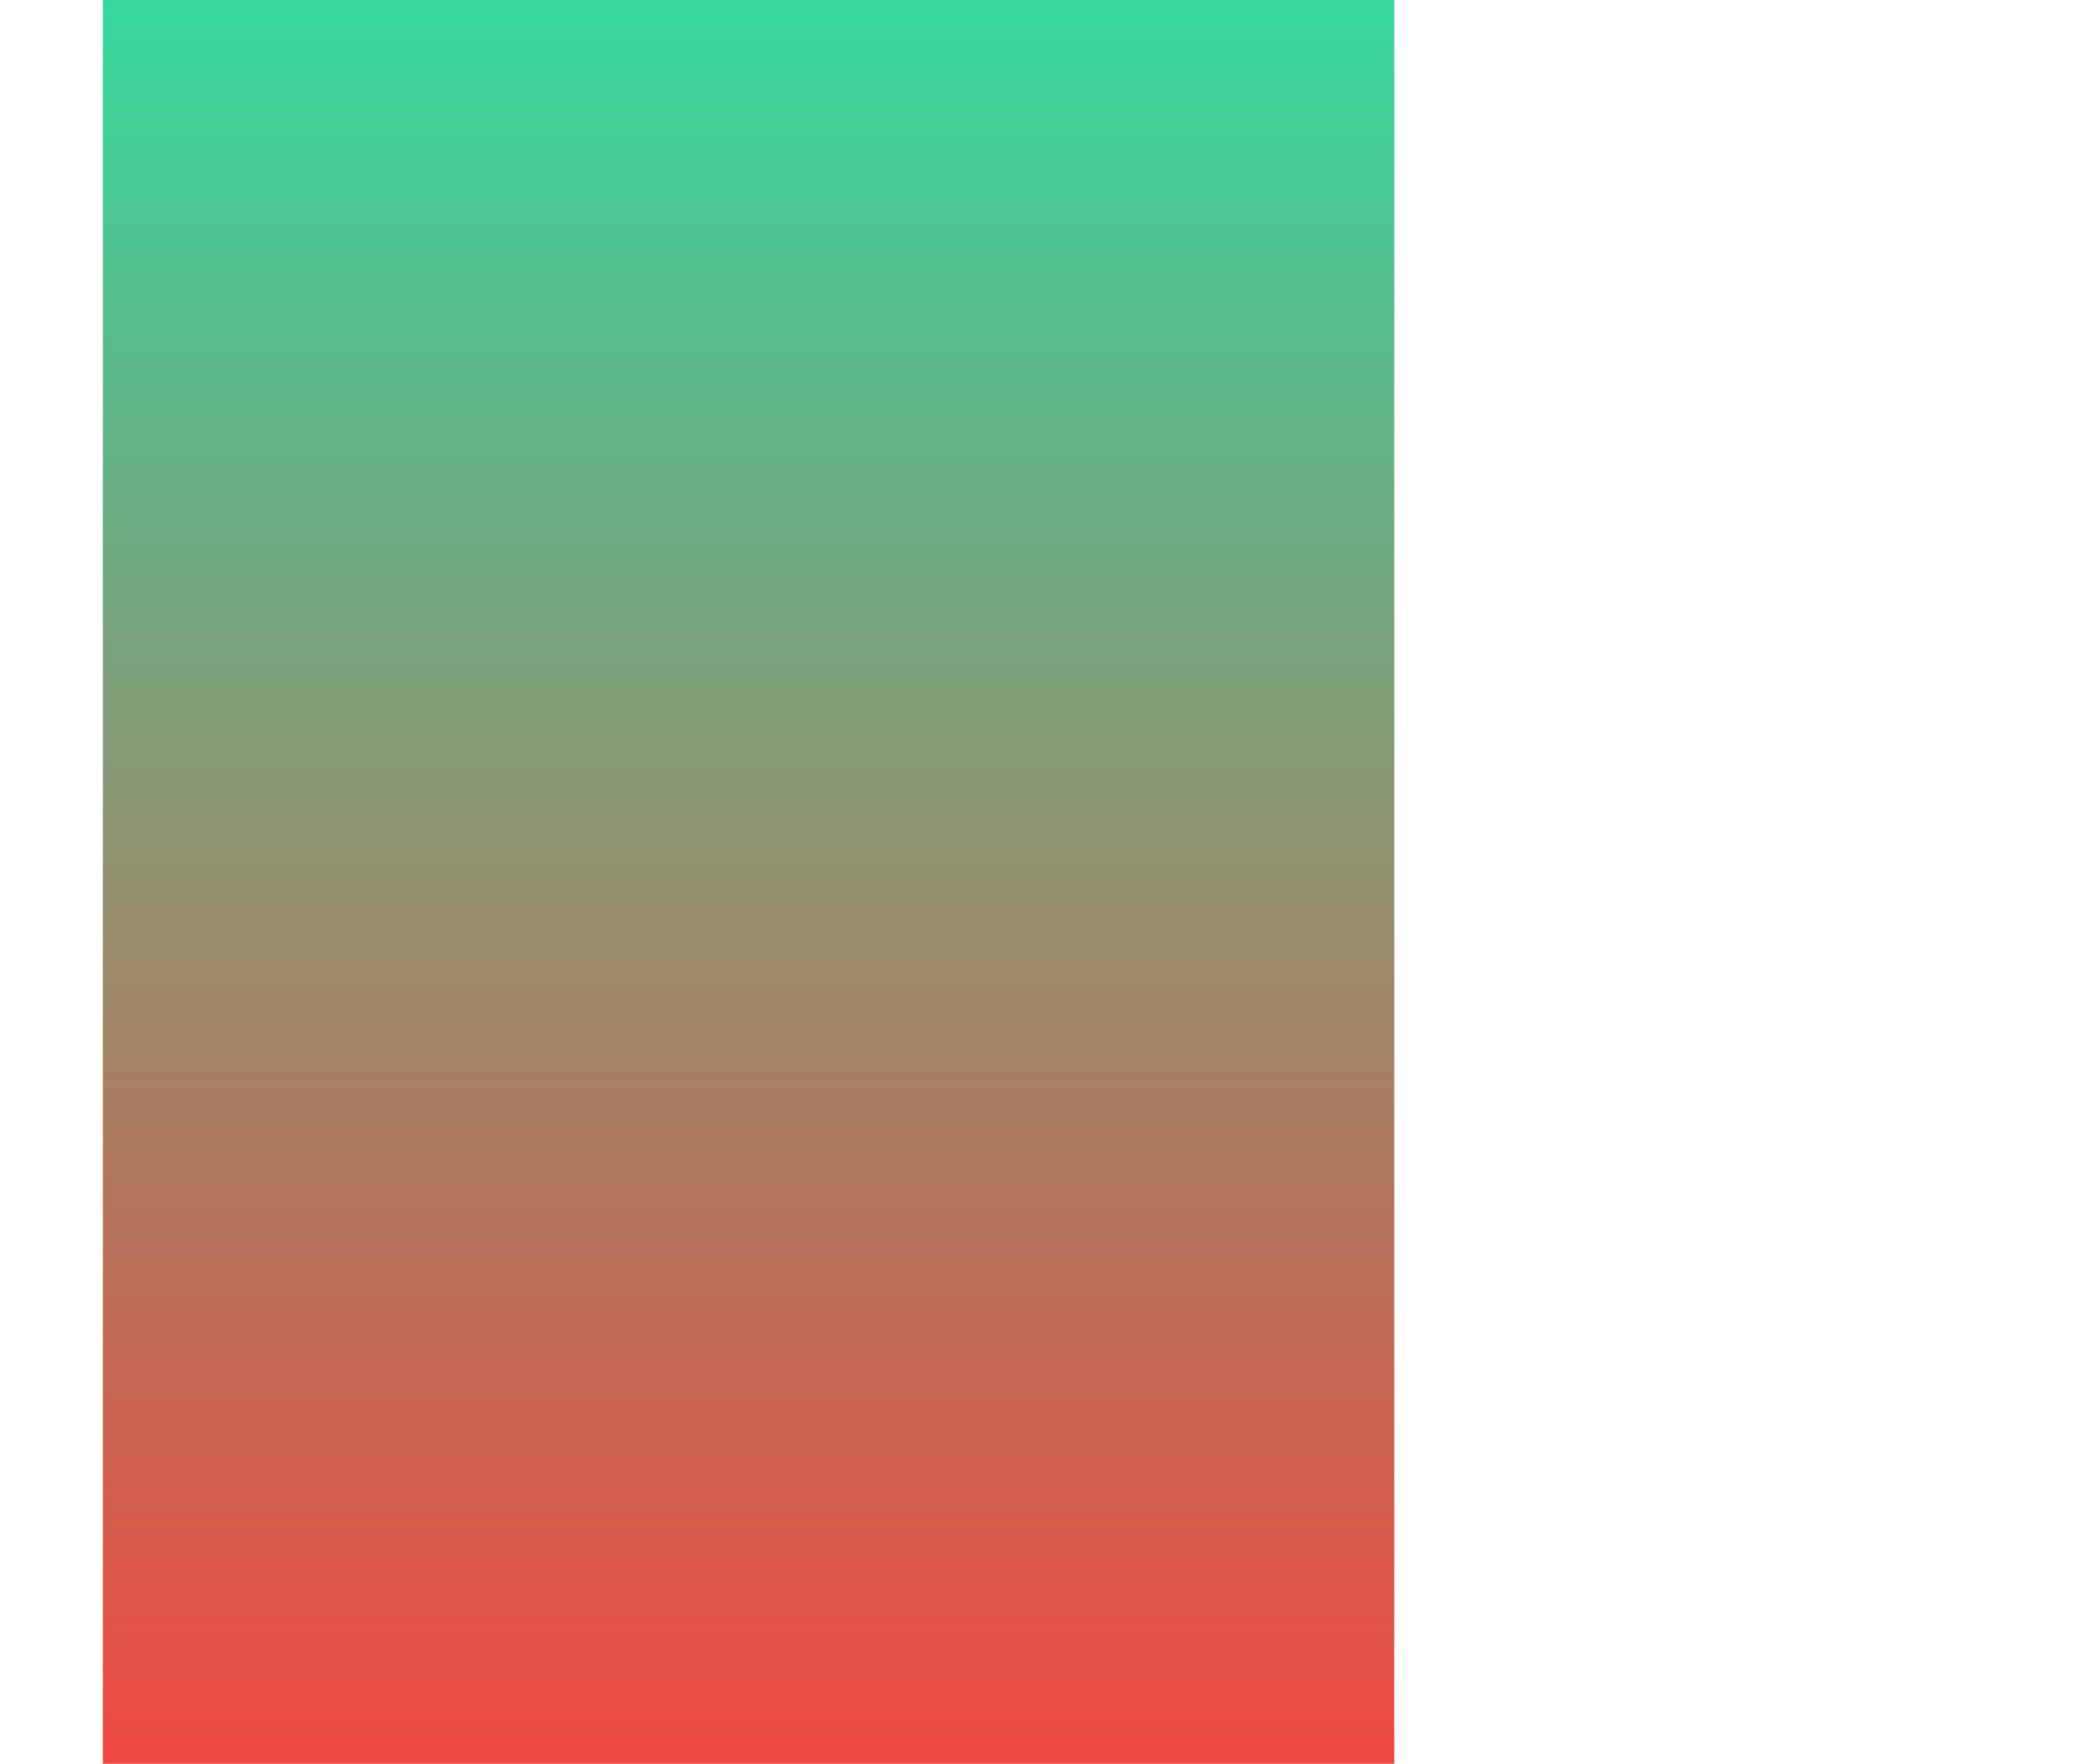 <?xml version="1.0" encoding="UTF-8"?>
<svg xmlns="http://www.w3.org/2000/svg" xmlns:xlink="http://www.w3.org/1999/xlink" viewBox="0 0 551 463">
  <defs>
    <linearGradient id="linear-gradient" x1="0.5" x2="0.5" y2="1" gradientUnits="objectBoundingBox">
      <stop offset="0" stop-color="#35d89e"></stop>
      <stop offset="1" stop-color="#f0483f"></stop>
    </linearGradient>
  </defs>
  <g id="Gruppe_672" data-name="Gruppe 672" transform="translate(-732 -2989)">
    <rect id="Rechteck_230" data-name="Rechteck 230" width="551" height="463" transform="translate(732 2989)" fill="none"></rect>
    <rect id="Rechteck_171" data-name="Rechteck 171" width="339" height="463" transform="translate(759 2989)" fill="url(#linear-gradient)" style="mix-blend-mode: multiply;isolation: isolate"></rect>
  </g>
</svg>